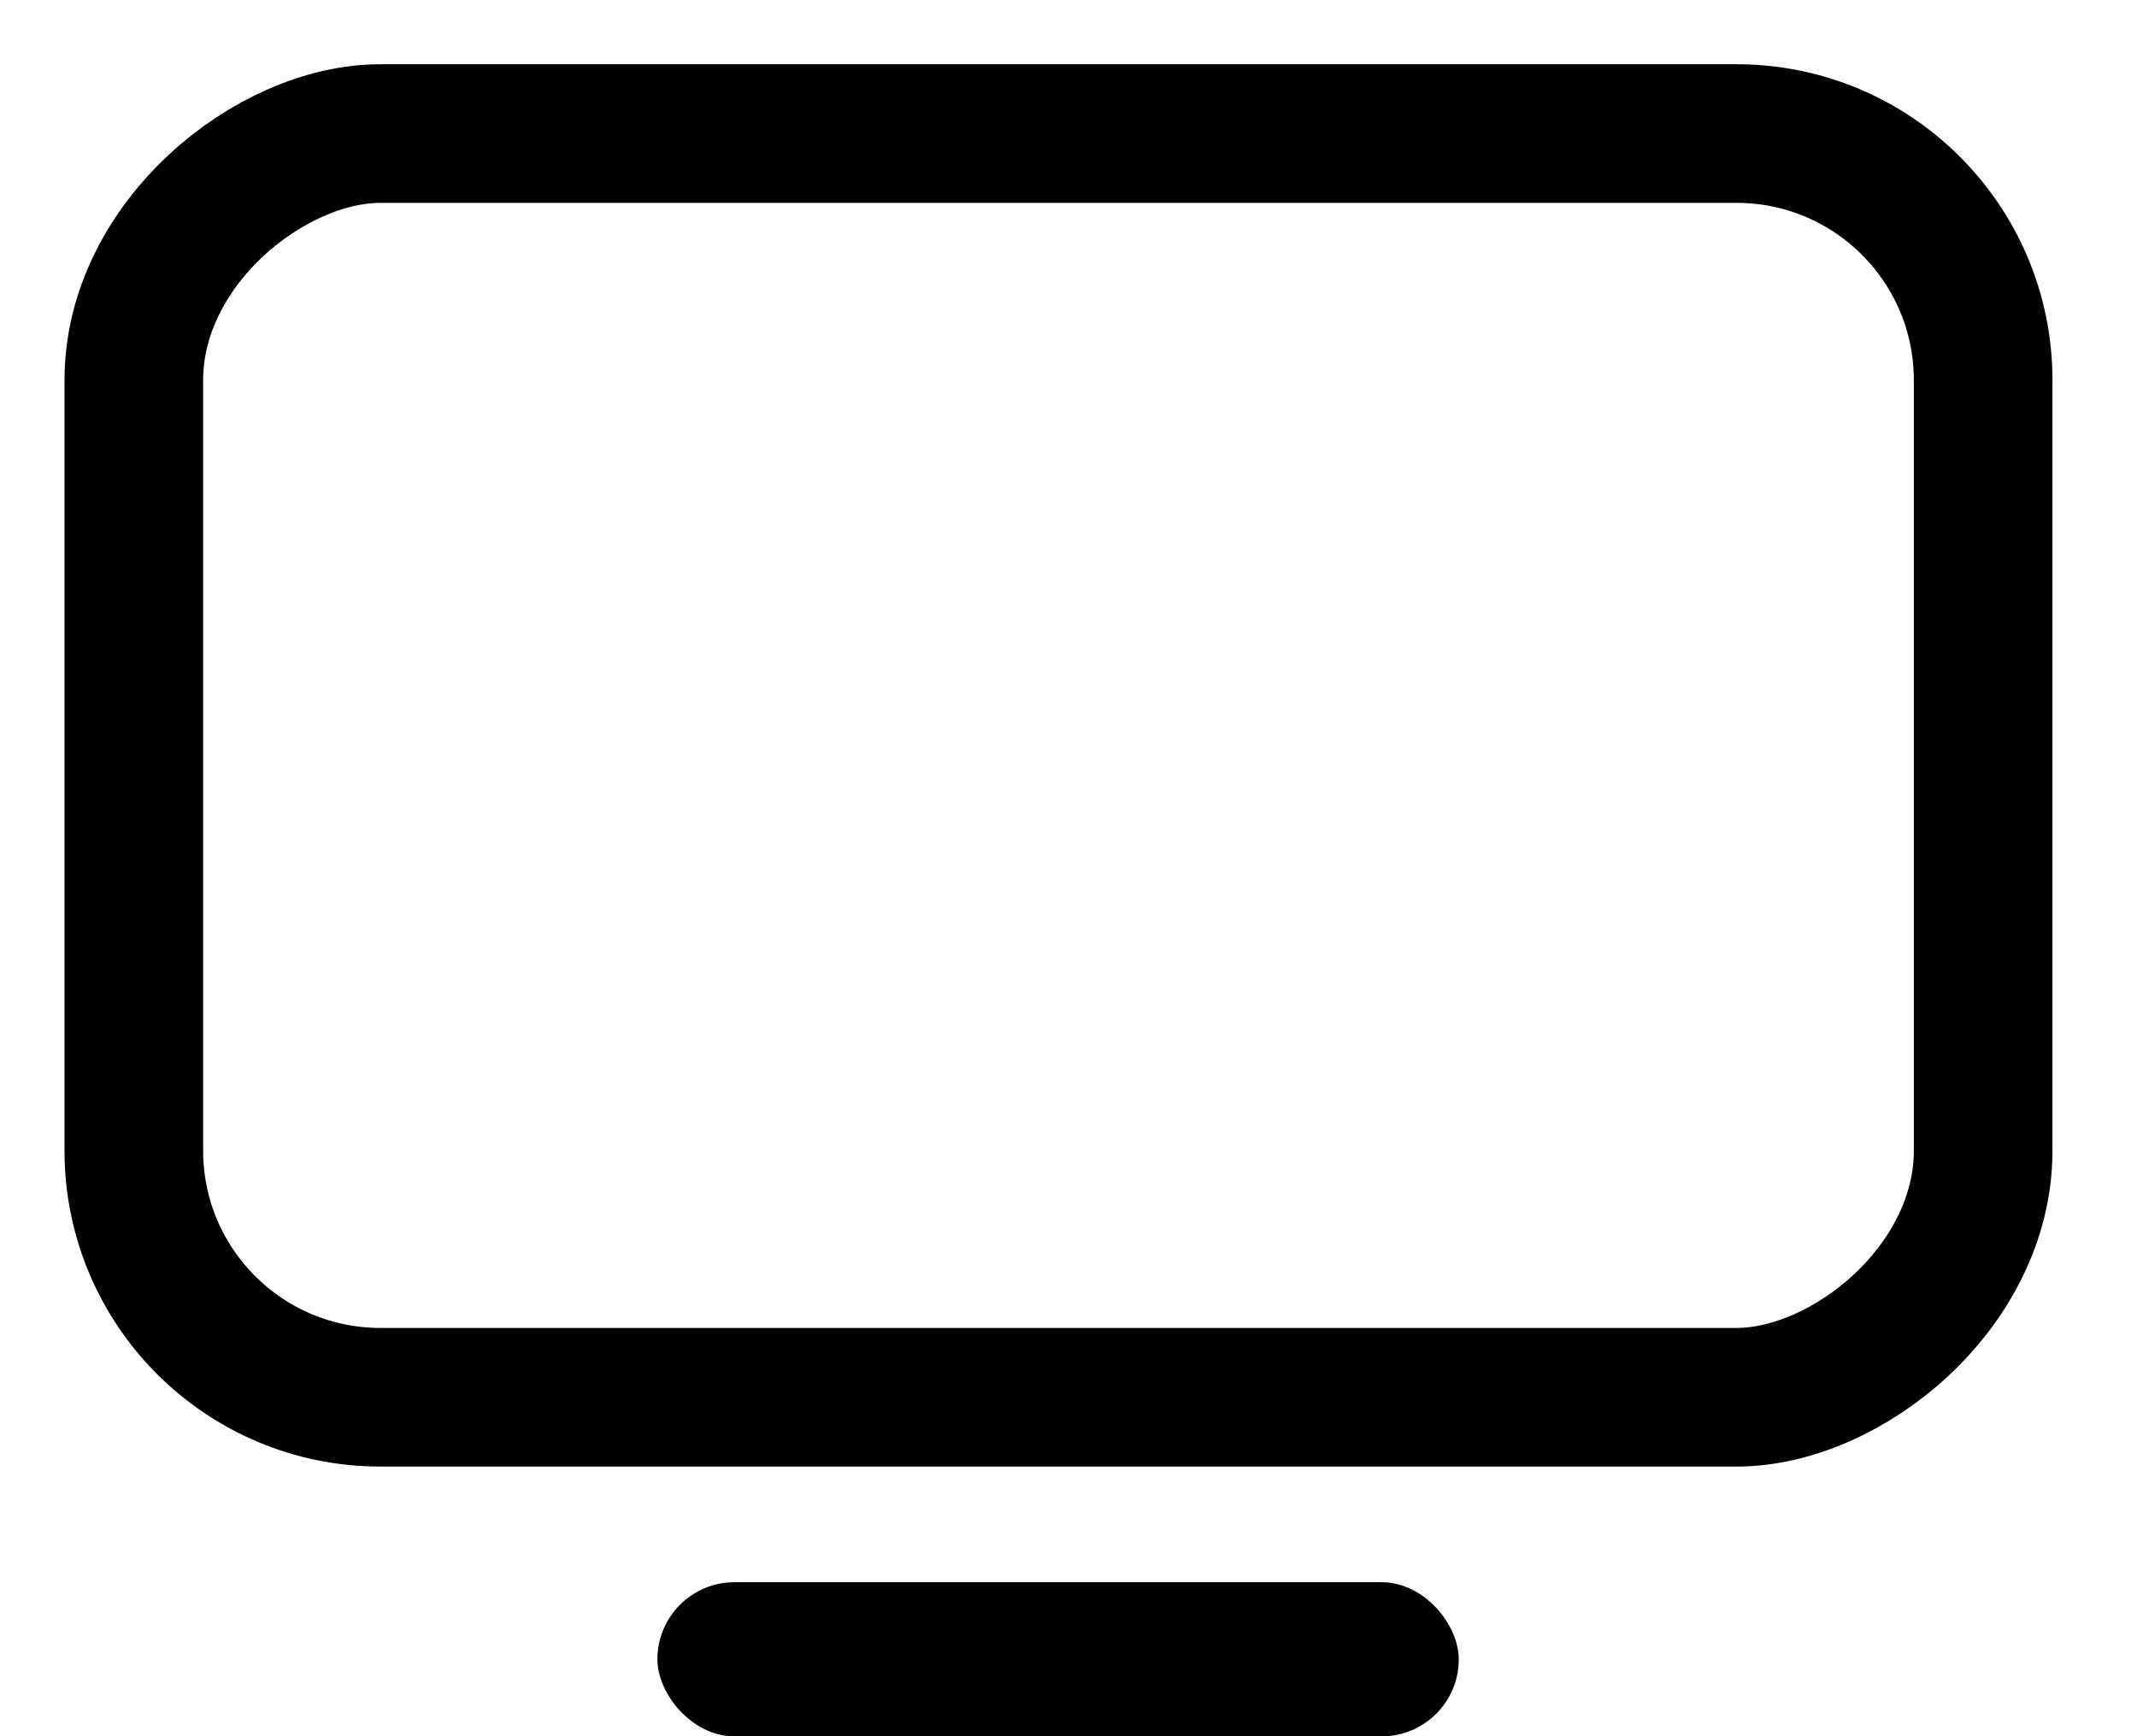 <svg width="16" height="13" viewBox="0 0 16 13" fill="none" xmlns="http://www.w3.org/2000/svg">
<rect x="4.922" y="11.847" width="6" height="1.154" rx="0.577" fill="black"/>
<rect x="14.848" y="1" width="9.462" height="13.846" rx="1.846" transform="rotate(90 14.848 1)" stroke="black" stroke-width="1.038"/>
</svg>
